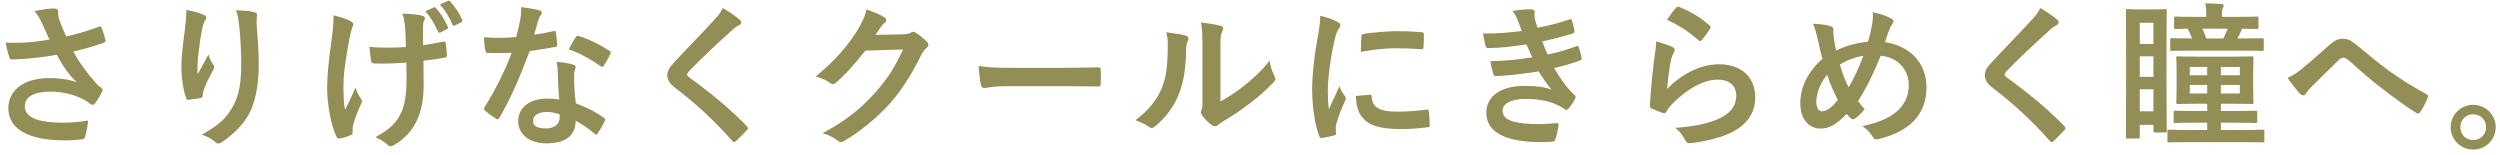 <svg width="354" height="22" viewBox="0 0 354 22" fill="none" xmlns="http://www.w3.org/2000/svg">
<path d="M350.204 14.842C351.964 14.842 353.394 16.25 353.394 18.01C353.394 19.77 351.964 21.178 350.204 21.178C348.444 21.178 347.014 19.77 347.014 18.01C347.014 16.25 348.444 14.842 350.204 14.842ZM350.204 16.184C349.17 16.184 348.378 16.976 348.378 18.01C348.378 19.044 349.17 19.836 350.204 19.836C351.238 19.836 352.03 19.044 352.03 18.01C352.03 16.976 351.238 16.184 350.204 16.184Z" fill="#938D56"/>
<path d="M323.914 11.014C324.574 10.75 325.124 10.398 325.85 9.826C326.576 9.254 328.16 7.89 329.788 6.416C330.514 5.756 331.064 5.492 331.702 5.492C332.45 5.492 332.868 5.69 333.616 6.306C335.266 7.626 336.212 8.506 338.368 10.09C340.326 11.498 341.844 12.356 343.56 13.324C343.78 13.412 343.89 13.588 343.78 13.786C343.538 14.446 343.12 15.282 342.702 15.854C342.592 16.008 342.504 16.074 342.416 16.074C342.328 16.074 342.24 16.052 342.108 15.964C341.052 15.348 338.654 13.588 337.356 12.576C335.772 11.388 334.188 9.98 332.736 8.682C332.318 8.286 332.032 8.176 331.768 8.176C331.526 8.176 331.306 8.374 331.02 8.638C329.942 9.716 328.358 11.234 327.324 12.268C326.884 12.73 326.708 12.95 326.532 13.236C326.422 13.412 326.29 13.5 326.136 13.5C325.982 13.5 325.85 13.434 325.718 13.302C325.256 12.84 324.442 11.784 323.914 11.014Z" fill="#938D56"/>
<path d="M317.38 20.122H310.186C308.03 20.122 307.304 20.166 307.15 20.166C306.93 20.166 306.908 20.144 306.908 19.946V18.604C306.908 18.384 306.93 18.362 307.15 18.362C307.304 18.362 308.03 18.406 310.186 18.406H312.54V17.372H310.912C308.866 17.372 308.162 17.416 308.03 17.416C307.81 17.416 307.788 17.394 307.788 17.174V15.898C307.788 15.7 307.81 15.678 308.03 15.678C308.162 15.678 308.866 15.722 310.912 15.722H312.54V14.688H311.22C309.262 14.688 308.558 14.732 308.404 14.732C308.184 14.732 308.162 14.71 308.162 14.49C308.162 14.358 308.206 13.874 308.206 12.686V10.046C308.206 8.858 308.162 8.374 308.162 8.22C308.162 8 308.184 7.978 308.404 7.978C308.558 7.978 309.262 8.022 311.22 8.022H316.082C318.04 8.022 318.722 7.978 318.854 7.978C319.074 7.978 319.096 8 319.096 8.22C319.096 8.352 319.052 8.858 319.052 10.046V12.686C319.052 13.874 319.096 14.358 319.096 14.49C319.096 14.71 319.074 14.732 318.854 14.732C318.722 14.732 318.04 14.688 316.082 14.688H314.476V15.722H316.5C318.546 15.722 319.25 15.678 319.382 15.678C319.602 15.678 319.624 15.7 319.624 15.898V17.174C319.624 17.394 319.602 17.416 319.382 17.416C319.25 17.416 318.546 17.372 316.5 17.372H314.476V18.406H317.38C319.514 18.406 320.284 18.362 320.416 18.362C320.636 18.362 320.636 18.384 320.636 18.604V19.946C320.636 20.144 320.636 20.166 320.416 20.166C320.284 20.166 319.514 20.122 317.38 20.122ZM317.16 13.236V12.026H314.476V13.236H317.16ZM317.16 9.474H314.476V10.662H317.16V9.474ZM310.076 13.236H312.54V12.026H310.076V13.236ZM310.076 10.662H312.54V9.474H310.076V10.662ZM301.056 11.542V7.296C301.056 3.028 301.034 1.686 301.034 1.532C301.034 1.312 301.034 1.29 301.254 1.29C301.408 1.29 301.782 1.334 303.058 1.334H304.796C306.05 1.334 306.446 1.29 306.578 1.29C306.798 1.29 306.82 1.312 306.82 1.532C306.82 1.664 306.776 2.918 306.776 6.46V11.19C306.776 17.174 306.82 18.362 306.82 18.494C306.82 18.736 306.798 18.758 306.578 18.758H305.17C304.95 18.758 304.928 18.736 304.928 18.494V17.68H302.992V19.374C302.992 19.594 302.97 19.616 302.75 19.616H301.254C301.034 19.616 301.034 19.594 301.034 19.374C301.034 19.22 301.056 17.922 301.056 11.542ZM302.992 15.766H304.928V12.642H302.992V15.766ZM304.928 3.226H302.992V6.218H304.928V3.226ZM302.992 10.882H304.928V7.978H302.992V10.882ZM317.314 7.164H310.494C308.404 7.164 307.678 7.208 307.568 7.208C307.326 7.208 307.304 7.186 307.304 6.988V5.646C307.304 5.426 307.326 5.404 307.568 5.404C307.678 5.404 308.382 5.448 310.406 5.448C310.23 4.986 310.01 4.524 309.768 4.062C308.646 4.084 308.184 4.106 308.096 4.106C307.876 4.106 307.854 4.084 307.854 3.864V2.588C307.854 2.368 307.876 2.346 308.096 2.346C308.228 2.346 308.932 2.39 311 2.39H312.408V1.994C312.408 1.4 312.386 0.938 312.254 0.476C313.09 0.476 313.772 0.52 314.52 0.564C314.74 0.586 314.872 0.674 314.872 0.784C314.872 0.938 314.828 1.004 314.762 1.136C314.652 1.334 314.63 1.532 314.63 1.928V2.39H316.654C318.722 2.39 319.426 2.346 319.558 2.346C319.778 2.346 319.8 2.368 319.8 2.588V3.864C319.8 4.084 319.778 4.106 319.558 4.106C319.448 4.106 318.898 4.084 317.49 4.062C317.336 4.436 317.094 4.964 316.83 5.448H317.314C319.448 5.448 320.174 5.404 320.306 5.404C320.526 5.404 320.548 5.426 320.548 5.646V6.988C320.548 7.186 320.526 7.208 320.306 7.208C320.174 7.208 319.448 7.164 317.314 7.164ZM315.444 4.062H311.858C312.078 4.546 312.276 5.03 312.408 5.448H314.828C315.048 4.986 315.29 4.48 315.444 4.062Z" fill="#938D56"/>
<path d="M288.912 1.136C289.88 1.708 290.716 2.28 291.332 2.808C291.442 2.896 291.508 3.072 291.508 3.16C291.508 3.358 291.398 3.49 291.2 3.578C290.936 3.71 290.606 3.908 290.144 4.348C288.252 6.042 285.832 8.308 284.138 10.068C283.94 10.31 283.852 10.442 283.852 10.552C283.852 10.684 283.94 10.794 284.138 10.948C286.998 13.016 289.968 15.414 292.322 17.878C292.41 17.988 292.476 18.076 292.476 18.164C292.476 18.252 292.432 18.318 292.322 18.428C291.816 18.978 291.178 19.616 290.804 19.946C290.672 20.056 290.584 20.122 290.496 20.122C290.408 20.122 290.342 20.056 290.232 19.924C287.68 17.064 285.216 14.776 282.224 12.488C281.388 11.85 281.058 11.366 281.058 10.64C281.058 9.914 281.454 9.43 282.136 8.704C284.006 6.68 285.832 4.854 287.724 2.786C288.318 2.148 288.648 1.686 288.912 1.136Z" fill="#938D56"/>
<path d="M264.492 5.91C264.734 5.206 264.932 4.392 265.13 3.226C265.196 2.742 265.24 2.214 265.174 1.73C266.274 1.95 267.132 2.258 267.77 2.61C268.012 2.72 268.122 2.852 268.122 3.006C268.122 3.116 268.056 3.248 267.968 3.38C267.77 3.666 267.66 3.864 267.528 4.194C267.396 4.546 267.198 5.074 266.912 5.954C270.388 6.504 272.786 8.836 272.786 12.334C272.786 16.25 270.41 18.604 266.032 19.682C265.548 19.792 265.394 19.726 265.13 19.308C264.8 18.78 264.294 18.208 263.7 17.856C266.692 17.24 270.278 15.876 270.278 12.048C270.278 9.826 268.738 8.132 266.318 7.89C265.24 10.508 264.272 12.488 263.106 14.314C263.348 14.644 263.634 15.04 264.052 15.436C263.48 16.118 263.106 16.514 262.688 16.778C262.6 16.844 262.49 16.888 262.38 16.888C262.27 16.888 262.182 16.844 262.072 16.756C261.896 16.58 261.72 16.404 261.478 16.118C260.048 17.636 258.992 18.208 257.804 18.208C256.132 18.208 254.922 16.844 254.922 14.644C254.922 12.356 255.934 10.244 258.046 8.33C257.804 7.494 257.584 6.394 257.364 5.426C257.144 4.568 257.012 3.974 256.704 3.358C257.76 3.402 258.596 3.512 259.19 3.71C259.542 3.798 259.608 3.952 259.608 4.348C259.608 4.7 259.608 5.03 259.696 5.602C259.806 6.24 259.872 6.636 260.004 7.164C261.236 6.504 262.996 6.042 264.492 5.91ZM260.532 9.144C260.818 10.2 261.28 11.454 261.764 12.356C262.512 11.146 263.15 9.738 263.854 7.912C262.82 8.044 261.522 8.506 260.532 9.144ZM258.728 10.596C257.76 11.74 257.188 13.148 257.188 14.424C257.188 15.172 257.496 15.766 257.958 15.766C258.618 15.766 259.322 15.282 260.246 14.16C259.608 12.928 259.08 11.718 258.728 10.596Z" fill="#938D56"/>
<path d="M236.046 2.808C236.574 2.016 236.992 1.444 237.344 1.092C237.454 0.982 237.586 0.916 237.762 0.982C239.39 1.62 240.754 2.456 242.074 3.6C242.184 3.688 242.228 3.754 242.228 3.842C242.228 3.908 242.184 3.996 242.118 4.106C241.832 4.568 241.37 5.206 240.996 5.646C240.908 5.756 240.82 5.822 240.754 5.822C240.666 5.822 240.6 5.778 240.49 5.668C239.258 4.59 237.784 3.578 236.046 2.808ZM234.506 5.866C235.364 6.108 236.288 6.372 236.794 6.658C237.036 6.768 237.146 6.9 237.146 7.076C237.146 7.186 237.102 7.296 237.036 7.406C236.838 7.758 236.684 8.154 236.596 8.572C236.376 9.694 236.156 11.322 236.068 12.576C238.092 10.53 240.732 9.1 243.416 9.1C246.628 9.1 248.542 10.97 248.542 13.808C248.542 16.206 247.112 17.79 245.22 18.736C243.746 19.484 241.48 20.012 239.588 20.254C239.104 20.32 238.906 20.298 238.708 19.968C238.29 19.22 237.894 18.626 237.212 18.098C239.676 17.944 241.788 17.526 243.262 16.866C245.044 16.096 245.858 14.952 245.858 13.544C245.858 12.356 245.11 11.278 243.218 11.278C241.282 11.278 238.95 12.532 236.882 14.622C236.486 15.018 236.2 15.392 235.936 15.832C235.804 16.052 235.716 16.052 235.43 15.986C234.924 15.81 234.396 15.612 233.934 15.392C233.714 15.304 233.626 15.26 233.626 14.952C233.758 12.4 234.044 9.804 234.308 7.846C234.396 7.186 234.506 6.614 234.506 5.866Z" fill="#938D56"/>
<path d="M215.476 4.392C215.3 3.886 215.168 3.512 214.948 2.962C214.75 2.478 214.552 2.038 214.178 1.554C215.058 1.4 215.96 1.312 216.84 1.312C217.148 1.312 217.324 1.488 217.324 1.708C217.324 1.84 217.28 1.994 217.28 2.126C217.28 2.324 217.324 2.544 217.368 2.786C217.522 3.358 217.588 3.556 217.72 3.93C219.436 3.6 220.646 3.27 222.208 2.764C222.406 2.676 222.516 2.698 222.582 2.874C222.714 3.292 222.868 3.908 222.956 4.348C223 4.568 222.846 4.7 222.692 4.744C221.218 5.206 219.876 5.536 218.38 5.866C218.578 6.416 218.864 7.098 219.15 7.714C220.932 7.34 222.098 6.966 223.154 6.57C223.374 6.46 223.484 6.504 223.55 6.702C223.748 7.208 223.836 7.626 223.946 8.154C223.99 8.352 223.99 8.462 223.77 8.55C222.67 8.968 221.284 9.364 220.052 9.628C220.998 11.212 221.856 12.444 222.934 13.434C223.154 13.632 223.154 13.72 223.044 13.962C222.802 14.468 222.494 14.908 222.142 15.326C222.01 15.48 221.922 15.546 221.79 15.546C221.702 15.546 221.614 15.502 221.482 15.414C221.13 15.128 220.69 14.93 220.184 14.71C219.062 14.226 217.61 14.006 216.048 14.006C213.98 14.006 212.77 14.644 212.77 15.678C212.77 17.108 214.64 17.57 218.006 17.57C218.82 17.57 219.634 17.482 220.426 17.438C220.646 17.438 220.712 17.548 220.69 17.724C220.602 18.274 220.448 19.132 220.25 19.726C220.184 19.946 220.096 20.034 219.788 20.056C219.282 20.1 218.754 20.122 218.204 20.122C213.144 20.122 210.46 18.692 210.46 15.986C210.46 13.632 212.484 12.158 215.916 12.158C217.522 12.158 218.82 12.334 219.7 12.708C219.194 12.114 218.468 11.058 217.874 10.112C215.608 10.464 213.452 10.728 211.846 10.772C211.604 10.772 211.516 10.684 211.45 10.464C211.318 10.024 211.12 9.276 211.054 8.66C213.254 8.616 215.014 8.44 216.972 8.11C216.752 7.648 216.422 6.9 216.136 6.284C214.112 6.592 212.484 6.79 210.79 6.812C210.526 6.812 210.394 6.724 210.35 6.504C210.284 6.262 210.13 5.448 209.998 4.744C212.154 4.766 213.914 4.59 215.476 4.392Z" fill="#938D56"/>
<path d="M186.942 2.236C187.932 2.478 188.636 2.698 189.296 3.05C189.67 3.248 189.802 3.38 189.802 3.578C189.802 3.732 189.758 3.798 189.472 4.238C189.252 4.634 189.142 4.942 188.944 5.8C188.328 8.528 188.02 11.234 188.02 12.906C188.02 13.984 188.064 14.71 188.152 15.48C188.614 14.468 189.01 13.742 189.648 12.202C189.824 12.752 190.11 13.104 190.418 13.588C190.484 13.698 190.572 13.83 190.572 13.918C190.572 14.072 190.528 14.16 190.462 14.27C189.956 15.414 189.538 16.36 189.208 17.592C189.164 17.724 189.142 17.966 189.142 18.274C189.142 18.538 189.186 18.714 189.186 18.89C189.186 19.044 189.098 19.132 188.9 19.176C188.35 19.33 187.734 19.462 187.096 19.528C186.942 19.55 186.854 19.44 186.81 19.286C186.194 17.746 185.798 14.952 185.798 12.73C185.798 10.75 186.04 8.352 186.546 5.514C186.832 3.886 186.942 3.16 186.942 2.236ZM192.002 13.588L194.004 13.412C194.18 13.39 194.224 13.5 194.224 13.742C194.356 15.26 195.412 15.81 197.81 15.81C199.46 15.81 200.538 15.7 202.012 15.524C202.232 15.502 202.276 15.524 202.32 15.81C202.386 16.272 202.452 17.13 202.452 17.702C202.452 17.966 202.452 17.988 202.078 18.032C200.582 18.208 199.526 18.274 198.492 18.274C195.236 18.274 193.718 17.746 192.772 16.448C192.222 15.744 192.002 14.622 192.002 13.588ZM192.706 7.34C192.728 6.108 192.728 5.558 192.772 5.184C192.794 4.92 192.86 4.854 193.08 4.81C194.378 4.568 196.842 4.414 197.854 4.414C199.174 4.414 200.186 4.458 201.11 4.546C201.572 4.568 201.616 4.612 201.616 4.832C201.616 5.492 201.616 6.086 201.572 6.702C201.55 6.9 201.484 6.988 201.286 6.966C199.966 6.878 198.822 6.834 197.7 6.834C196.226 6.834 194.796 6.966 192.706 7.34Z" fill="#938D56"/>
<path d="M172.818 7.01V14.358C173.896 13.786 174.908 13.104 175.942 12.312C177.262 11.3 178.56 10.134 179.792 8.572C179.88 9.342 180.1 10.068 180.474 10.794C180.54 10.948 180.606 11.058 180.606 11.168C180.606 11.322 180.518 11.476 180.276 11.718C179.176 12.84 178.164 13.742 177.02 14.6C175.876 15.48 174.644 16.338 173.104 17.24C172.708 17.504 172.664 17.548 172.466 17.702C172.334 17.812 172.18 17.878 172.026 17.878C171.894 17.878 171.74 17.812 171.564 17.702C171.08 17.372 170.574 16.8 170.244 16.36C170.112 16.162 170.046 16.03 170.046 15.898C170.046 15.788 170.068 15.7 170.134 15.568C170.288 15.282 170.266 15.018 170.266 13.896V7.01C170.266 5.096 170.266 4.194 170.046 3.182C170.926 3.292 172.136 3.446 172.796 3.644C173.082 3.71 173.192 3.842 173.192 4.018C173.192 4.15 173.126 4.348 173.016 4.568C172.818 4.986 172.818 5.426 172.818 7.01ZM165.14 4.568C166.394 4.722 167.406 4.876 167.934 5.052C168.308 5.162 168.352 5.426 168.22 5.734C167.978 6.218 167.956 6.702 167.956 7.23C167.912 9.98 167.494 12.07 166.768 13.698C166.196 15.04 165.228 16.47 163.644 17.834C163.424 18.01 163.248 18.12 163.072 18.12C162.94 18.12 162.808 18.054 162.654 17.944C162.104 17.57 161.576 17.306 160.784 17.02C162.5 15.722 163.666 14.38 164.436 12.642C165.052 11.146 165.338 9.936 165.36 6.416C165.36 5.58 165.316 5.228 165.14 4.568Z" fill="#938D56"/>
<path d="M150.554 12.202H142.634C140.456 12.202 139.62 12.466 139.4 12.466C139.136 12.466 138.96 12.334 138.894 12.004C138.784 11.498 138.652 10.464 138.564 9.342C139.994 9.562 141.094 9.606 143.316 9.606H150.4C152.072 9.606 153.766 9.562 155.46 9.54C155.79 9.518 155.856 9.584 155.856 9.848C155.9 10.508 155.9 11.256 155.856 11.916C155.856 12.18 155.768 12.268 155.46 12.246C153.81 12.224 152.182 12.202 150.554 12.202Z" fill="#938D56"/>
<path d="M123.978 4.942L127.938 4.854C128.51 4.832 128.796 4.744 129.038 4.59C129.126 4.524 129.214 4.502 129.324 4.502C129.434 4.502 129.544 4.546 129.676 4.634C130.226 4.986 130.732 5.404 131.172 5.822C131.37 5.998 131.458 6.174 131.458 6.328C131.458 6.504 131.348 6.658 131.194 6.79C130.886 7.032 130.666 7.34 130.468 7.736C128.994 10.728 127.586 12.862 126.112 14.534C124.22 16.668 121.602 18.802 119.424 20.012C119.292 20.1 119.182 20.122 119.072 20.122C118.896 20.122 118.742 20.034 118.566 19.88C118.016 19.44 117.334 19.11 116.476 18.868C119.908 16.976 121.646 15.59 123.802 13.258C125.54 11.322 126.552 9.826 127.872 7.01L122.548 7.164C120.744 9.386 119.644 10.64 118.39 11.674C118.236 11.828 118.082 11.916 117.928 11.916C117.818 11.916 117.708 11.872 117.598 11.784C117.048 11.388 116.234 10.992 115.486 10.838C118.346 8.506 120.04 6.46 121.404 4.304C122.13 3.072 122.46 2.39 122.702 1.334C123.956 1.774 124.792 2.148 125.276 2.5C125.43 2.61 125.496 2.742 125.496 2.874C125.496 3.006 125.43 3.138 125.254 3.248C125.034 3.38 124.88 3.622 124.704 3.842C124.462 4.216 124.242 4.546 123.978 4.942Z" fill="#938D56"/>
<path d="M102.352 1.136C103.32 1.708 104.156 2.28 104.772 2.808C104.882 2.896 104.948 3.072 104.948 3.16C104.948 3.358 104.838 3.49 104.64 3.578C104.376 3.71 104.046 3.908 103.584 4.348C101.692 6.042 99.272 8.308 97.578 10.068C97.38 10.31 97.292 10.442 97.292 10.552C97.292 10.684 97.38 10.794 97.578 10.948C100.438 13.016 103.408 15.414 105.762 17.878C105.85 17.988 105.916 18.076 105.916 18.164C105.916 18.252 105.872 18.318 105.762 18.428C105.256 18.978 104.618 19.616 104.244 19.946C104.112 20.056 104.024 20.122 103.936 20.122C103.848 20.122 103.782 20.056 103.672 19.924C101.12 17.064 98.656 14.776 95.664 12.488C94.828 11.85 94.498 11.366 94.498 10.64C94.498 9.914 94.894 9.43 95.576 8.704C97.446 6.68 99.272 4.854 101.164 2.786C101.758 2.148 102.088 1.686 102.352 1.136Z" fill="#938D56"/>
<path d="M79.186 14.094C79.054 12.686 79.01 11.344 78.988 10.31C78.966 9.716 78.944 9.364 78.812 8.748C79.89 8.858 80.462 8.946 81.21 9.166C81.408 9.21 81.518 9.32 81.518 9.518C81.518 9.562 81.474 9.716 81.386 9.98C81.298 10.244 81.276 10.508 81.298 10.882C81.298 12.18 81.364 13.126 81.54 14.622C83.124 15.26 84.202 15.744 85.5 16.668C85.72 16.822 85.742 16.91 85.632 17.13C85.302 17.812 84.994 18.362 84.62 18.912C84.554 19.022 84.488 19.066 84.422 19.066C84.356 19.066 84.29 19.022 84.202 18.934C83.234 18.098 82.42 17.614 81.518 17.086C81.518 19.286 79.934 20.298 77.426 20.298C75.006 20.298 73.378 19.066 73.378 17.174C73.378 15.26 74.962 13.962 77.448 13.962C77.866 13.962 78.482 13.984 79.186 14.094ZM79.23 16.184C78.702 16.008 78.108 15.854 77.426 15.854C76.326 15.854 75.468 16.294 75.468 17.13C75.468 17.834 76.084 18.186 77.338 18.186C78.526 18.186 79.252 17.548 79.252 16.624C79.252 16.426 79.252 16.316 79.23 16.184ZM75.644 4.898C76.502 4.81 77.514 4.612 78.372 4.414C78.57 4.348 78.658 4.348 78.702 4.59C78.812 5.14 78.878 5.8 78.9 6.372C78.9 6.57 78.812 6.614 78.636 6.636C77.448 6.878 76.37 7.032 75.006 7.23C73.598 10.948 72.3 13.984 70.716 16.668C70.628 16.822 70.562 16.888 70.474 16.888C70.408 16.888 70.32 16.844 70.21 16.778C69.704 16.47 69.066 16.008 68.692 15.656C68.582 15.568 68.538 15.502 68.538 15.414C68.538 15.348 68.56 15.26 68.648 15.15C70.298 12.422 71.464 10.112 72.454 7.472C71.618 7.516 70.936 7.516 70.254 7.516C69.77 7.516 69.594 7.516 69.044 7.494C68.824 7.494 68.78 7.428 68.736 7.142C68.626 6.724 68.56 5.998 68.516 5.272C69.418 5.338 69.924 5.36 70.562 5.36C71.42 5.36 72.08 5.338 73.092 5.25C73.356 4.326 73.51 3.578 73.664 2.786C73.796 2.016 73.796 1.686 73.796 1.004C74.742 1.136 75.688 1.268 76.37 1.466C76.59 1.51 76.722 1.642 76.722 1.796C76.722 1.972 76.656 2.082 76.524 2.214C76.392 2.39 76.304 2.588 76.172 3.028C76.018 3.556 75.842 4.238 75.644 4.898ZM80.528 6.988C80.902 6.328 81.232 5.668 81.518 5.272C81.65 5.052 81.76 5.03 81.98 5.118C83.278 5.47 85.016 6.35 86.292 7.186C86.424 7.274 86.49 7.34 86.49 7.428C86.49 7.494 86.468 7.582 86.402 7.692C86.182 8.176 85.786 8.858 85.478 9.32C85.412 9.43 85.346 9.474 85.28 9.474C85.214 9.474 85.17 9.452 85.082 9.386C83.784 8.506 82.2 7.538 80.528 6.988Z" fill="#938D56"/>
<path d="M57.566 10.86L57.544 8.858C56.378 8.946 55.542 8.99 54.904 8.99C54.442 9.012 53.87 9.012 53.056 8.99C52.748 8.99 52.572 8.88 52.55 8.638C52.462 8.198 52.418 7.604 52.308 6.636C53.122 6.724 54.222 6.746 55.036 6.746C55.652 6.746 56.686 6.724 57.478 6.658C57.434 5.558 57.434 4.568 57.346 3.732C57.258 2.962 57.192 2.522 56.972 1.928C58.27 1.972 59.304 2.082 59.81 2.236C60.052 2.302 60.162 2.412 60.162 2.588C60.162 2.742 60.096 2.874 60.008 3.028C59.942 3.16 59.898 3.512 59.898 3.952V6.394C60.844 6.262 61.79 6.108 62.714 5.91C62.978 5.844 63.088 5.888 63.11 6.108C63.198 6.658 63.242 7.186 63.286 7.758C63.308 8.044 63.198 8.132 63 8.154C61.944 8.352 60.976 8.484 59.964 8.594L59.986 11.982C60.008 14.028 59.656 15.788 59.018 17.086C58.336 18.538 57.236 19.704 55.872 20.496C55.63 20.65 55.476 20.694 55.322 20.694C55.146 20.694 55.058 20.694 54.882 20.496C54.486 20.144 53.914 19.77 53.166 19.418C55.234 18.318 56.224 17.306 56.884 15.766C57.368 14.644 57.588 13.148 57.566 10.86ZM49.932 18.296V18.824C49.932 18.978 49.866 19.044 49.646 19.132C48.986 19.418 48.59 19.528 48.128 19.594C47.864 19.638 47.754 19.572 47.622 19.308C46.918 17.9 46.324 14.776 46.324 12.532C46.324 10.706 46.522 8.682 46.984 5.448C47.116 4.436 47.226 3.446 47.226 2.17C48.238 2.412 48.964 2.654 49.536 2.94C49.888 3.116 50.02 3.27 50.02 3.424C50.02 3.512 50.02 3.622 49.888 3.864C49.778 4.15 49.624 4.744 49.47 5.492C49.052 7.868 48.634 10.156 48.634 12.092C48.634 13.5 48.678 14.754 48.854 15.568C49.404 14.402 49.8 13.654 50.328 12.422C50.636 13.258 50.834 13.544 51.054 13.896C51.186 14.05 51.252 14.182 51.252 14.314C51.252 14.468 51.208 14.6 50.988 15.04C50.394 16.36 50.218 16.954 49.998 17.724C49.954 17.9 49.932 18.142 49.932 18.296ZM60.228 1.598L61.416 1.048C61.526 1.004 61.614 1.004 61.724 1.136C62.318 1.774 62.956 2.764 63.418 3.798C63.484 3.952 63.462 4.04 63.286 4.128L62.384 4.59C62.208 4.678 62.098 4.634 62.01 4.458C61.526 3.358 60.976 2.434 60.228 1.598ZM62.296 0.63L63.44 0.124C63.572 0.058 63.638 0.08 63.748 0.212C64.452 0.96 65.09 1.95 65.442 2.786C65.508 2.918 65.508 3.072 65.31 3.16L64.43 3.6C64.232 3.688 64.144 3.622 64.078 3.49C63.638 2.456 63.066 1.51 62.296 0.63Z" fill="#938D56"/>
<path d="M26.392 1.4C27.382 1.598 28.218 1.818 28.79 2.082C29.076 2.192 29.208 2.324 29.208 2.522C29.208 2.654 29.164 2.742 29.054 2.874C28.9 3.05 28.79 3.358 28.658 3.908C28.35 5.404 28.174 6.966 28.042 8.11C27.998 8.902 27.932 9.738 27.976 10.53C28.46 9.672 28.922 8.836 29.516 7.714C29.714 8.374 29.934 8.77 30.198 9.144C30.308 9.276 30.33 9.386 30.33 9.496C30.33 9.672 30.242 9.848 30.11 10.046C29.626 10.97 29.12 11.894 28.812 12.862C28.746 13.06 28.724 13.258 28.702 13.522C28.702 13.742 28.614 13.83 28.416 13.874C28.152 13.94 27.206 14.072 26.656 14.138C26.502 14.16 26.392 14.006 26.348 13.852C25.996 12.906 25.688 11.212 25.688 9.386C25.688 7.912 25.93 6.108 26.216 3.908C26.304 3.138 26.392 2.39 26.392 1.4ZM33.432 1.444C34.4 1.488 35.302 1.532 35.94 1.708C36.38 1.818 36.424 1.928 36.38 2.302C36.336 2.61 36.336 3.006 36.336 3.314C36.49 5.404 36.644 7.406 36.644 8.99C36.644 12.114 36.138 14.82 34.972 16.624C34.114 17.988 32.728 19.286 31.342 20.166C31.188 20.276 31.034 20.32 30.902 20.32C30.748 20.32 30.616 20.254 30.44 20.078C29.956 19.66 29.274 19.264 28.57 19.066C30.352 18.076 31.43 17.284 32.31 16.118C33.586 14.38 34.158 12.576 34.158 9.1C34.158 7.538 34.048 5.25 33.894 3.842C33.784 2.764 33.674 2.214 33.432 1.444Z" fill="#938D56"/>
<path d="M7.01 5.602C6.636 4.81 6.328 4.172 5.976 3.336C5.668 2.698 5.448 2.236 4.876 1.554C5.954 1.356 6.9 1.202 7.494 1.202C8.066 1.202 8.242 1.356 8.242 1.664C8.242 1.862 8.22 2.082 8.264 2.28C8.33 2.544 8.418 2.852 8.616 3.38C8.88 4.04 9.078 4.568 9.364 5.162C11.366 4.7 12.818 4.238 13.962 3.798C14.182 3.688 14.248 3.71 14.38 3.952C14.6 4.37 14.798 5.14 14.93 5.646C14.996 5.866 14.908 5.976 14.754 6.02C13.698 6.416 12.422 6.812 10.376 7.296C11.278 8.924 12.378 10.42 13.742 11.938C13.918 12.114 14.116 12.268 14.314 12.422C14.446 12.532 14.534 12.598 14.534 12.708C14.534 12.862 14.468 12.972 14.402 13.082C14.248 13.456 13.808 14.16 13.544 14.512C13.368 14.754 13.258 14.842 13.104 14.842C12.994 14.842 12.928 14.798 12.752 14.666C12.466 14.468 12.268 14.314 11.85 14.094C10.42 13.346 8.814 12.972 7.186 12.972C4.898 12.972 3.512 13.654 3.512 15.04C3.512 16.69 5.514 17.372 8.968 17.372C10.046 17.372 11.344 17.262 12.488 17.064C12.4 17.944 12.18 18.934 12.026 19.418C11.96 19.638 11.872 19.682 11.608 19.726C11.212 19.792 10.09 19.88 9.166 19.88C3.974 19.88 1.18 18.23 1.18 15.326C1.18 12.818 3.336 11.058 6.966 11.058C8.748 11.058 9.98 11.322 10.882 11.652C9.804 10.64 8.924 9.43 8.044 7.758C6.658 8 5.382 8.176 3.798 8.308C3.204 8.352 2.192 8.418 1.642 8.418C1.444 8.418 1.356 8.286 1.29 8.022C1.07 7.34 0.96 6.878 0.784 6.042C1.906 6.086 2.808 6.064 3.534 6.02C4.458 5.976 5.558 5.844 7.01 5.602Z" fill="#938D56"/>
</svg>
